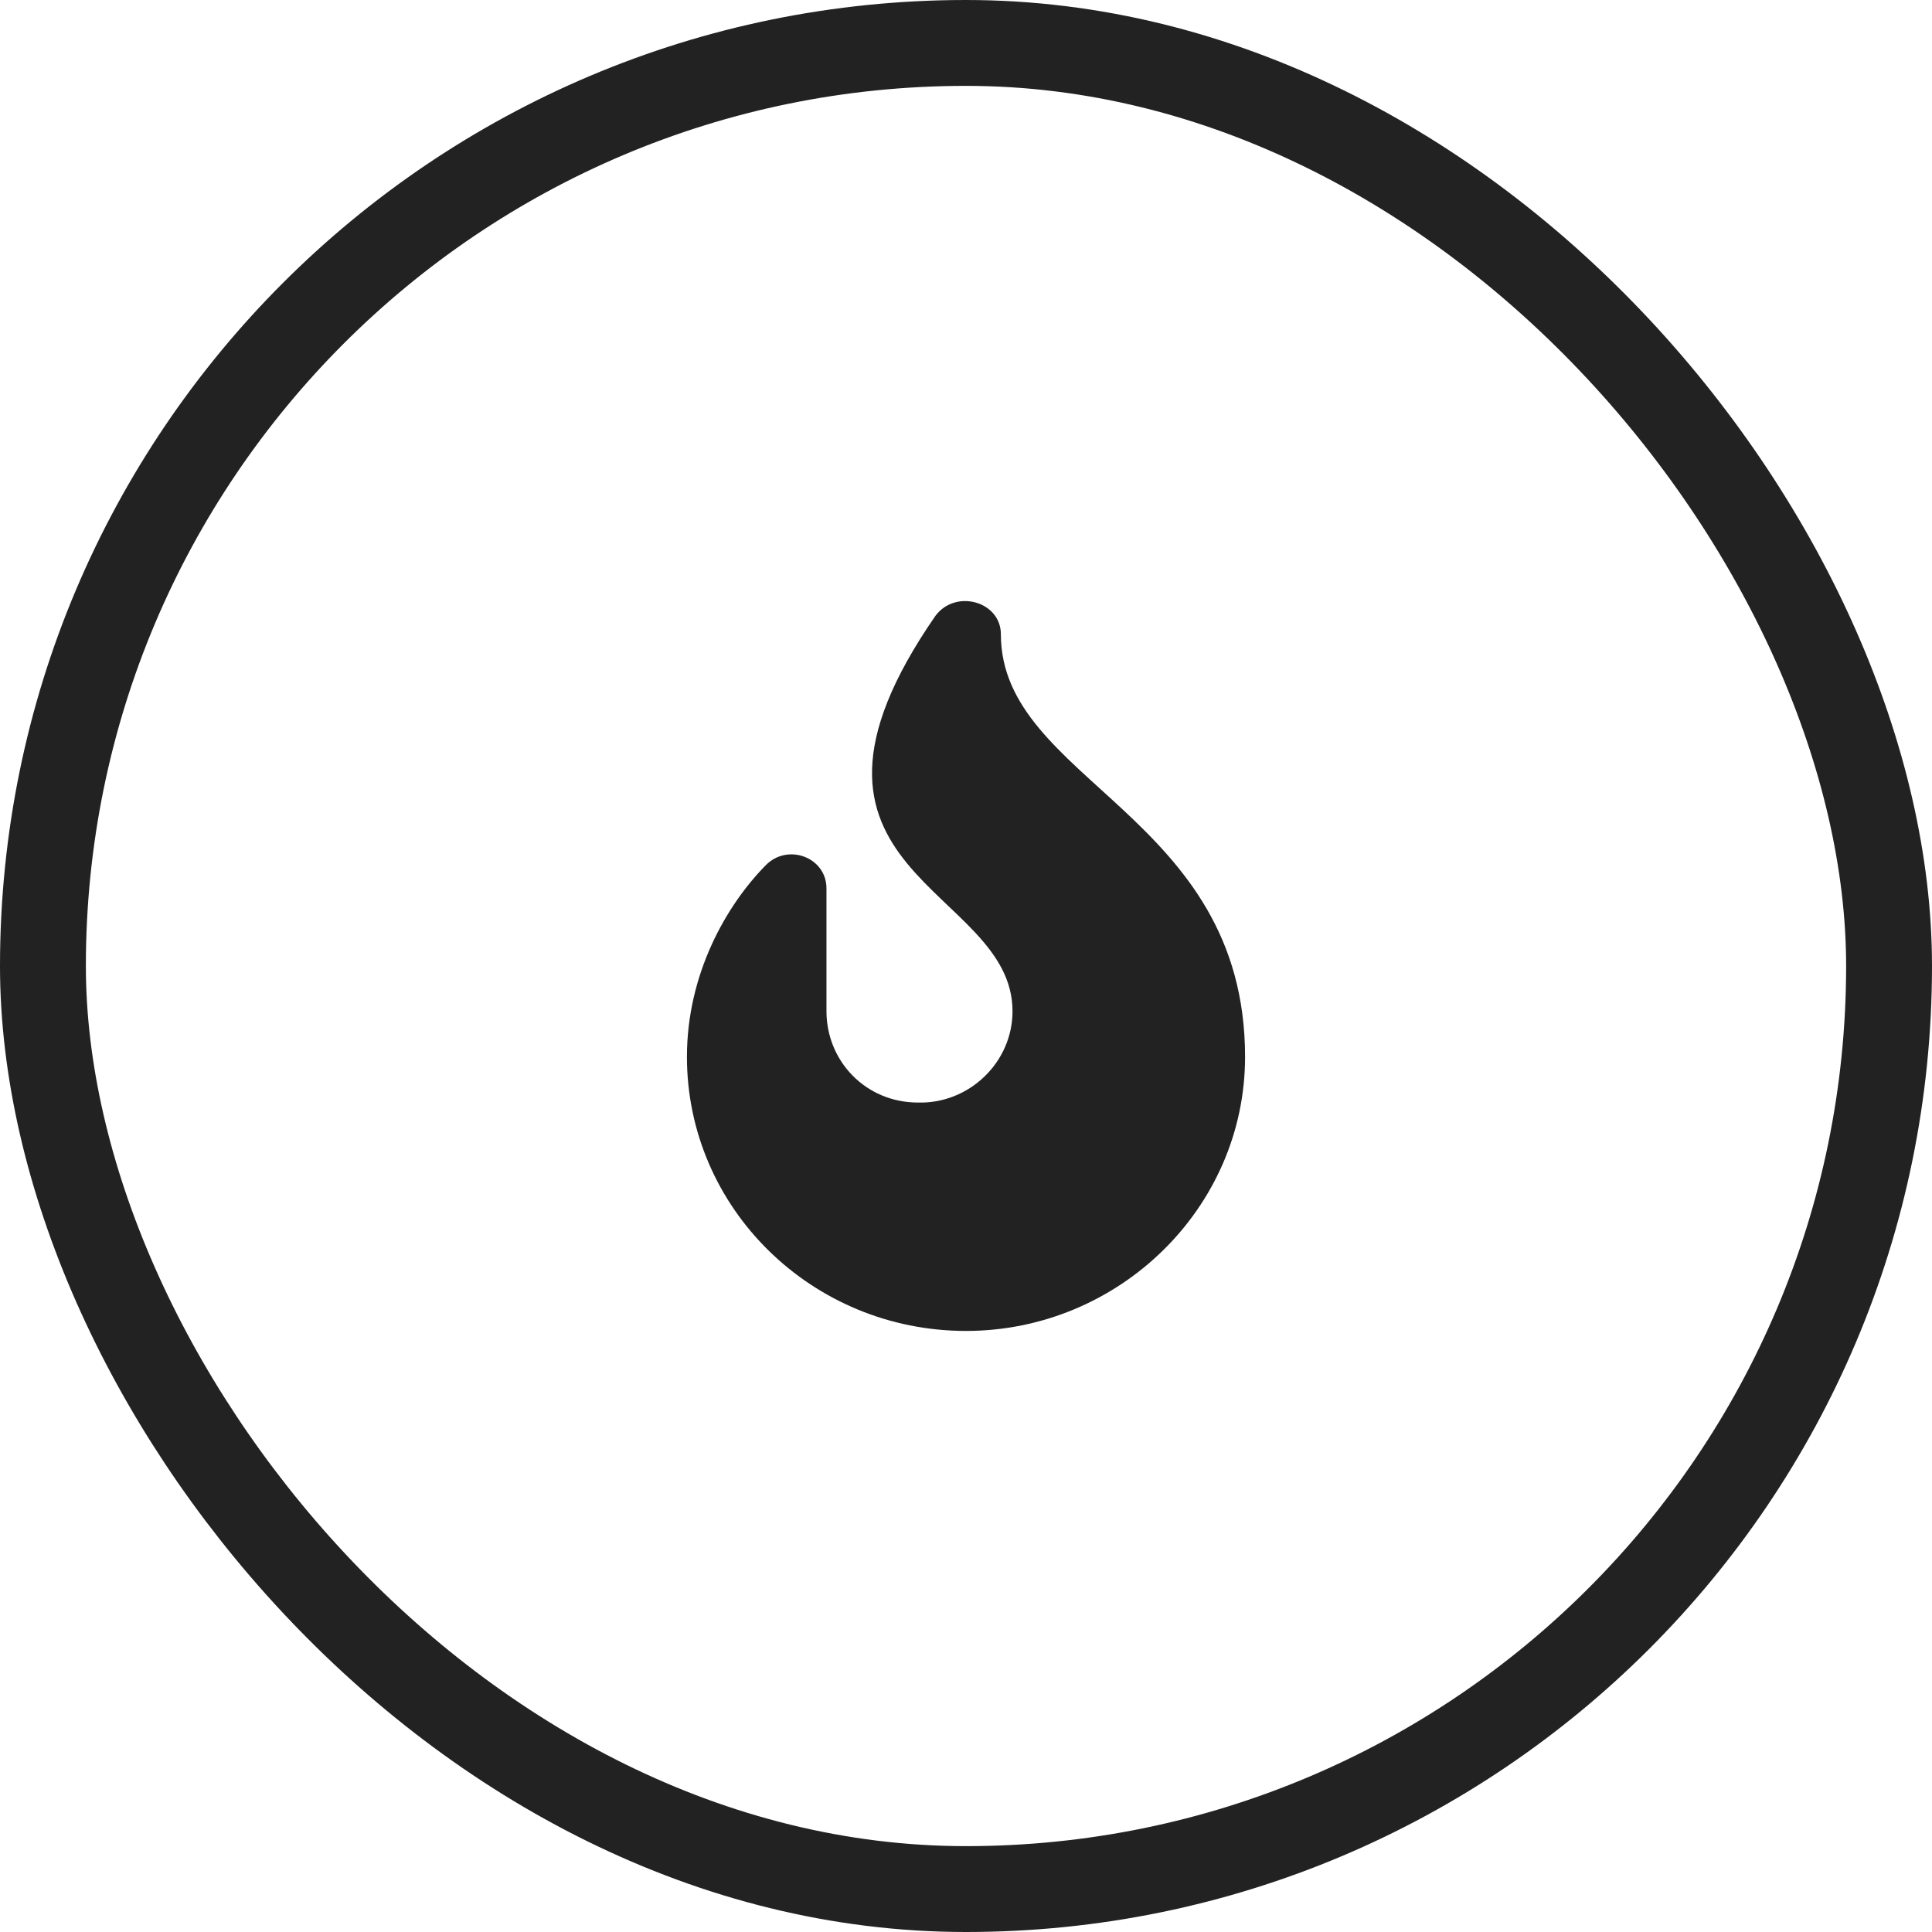 <?xml version="1.0" encoding="UTF-8"?> <svg xmlns="http://www.w3.org/2000/svg" width="90" height="90" viewBox="0 0 90 90" fill="none"><rect x="2" y="2" width="86" height="86" rx="43" stroke="#222222" stroke-width="4"></rect><path d="M46.625 29.549C46.625 28.02 44.526 27.422 43.578 28.685C35.25 40.721 47.167 41.253 47.167 47.105C47.167 49.498 45.135 51.427 42.766 51.361C40.328 51.361 38.5 49.432 38.5 47.105V41.386C38.5 39.923 36.672 39.258 35.656 40.322C33.828 42.184 32 45.376 32 49.233C32 56.281 37.823 62 45 62C52.109 62 58 56.281 58 49.233C58 37.928 46.625 36.399 46.625 29.549Z" fill="#222222"></path></svg> 